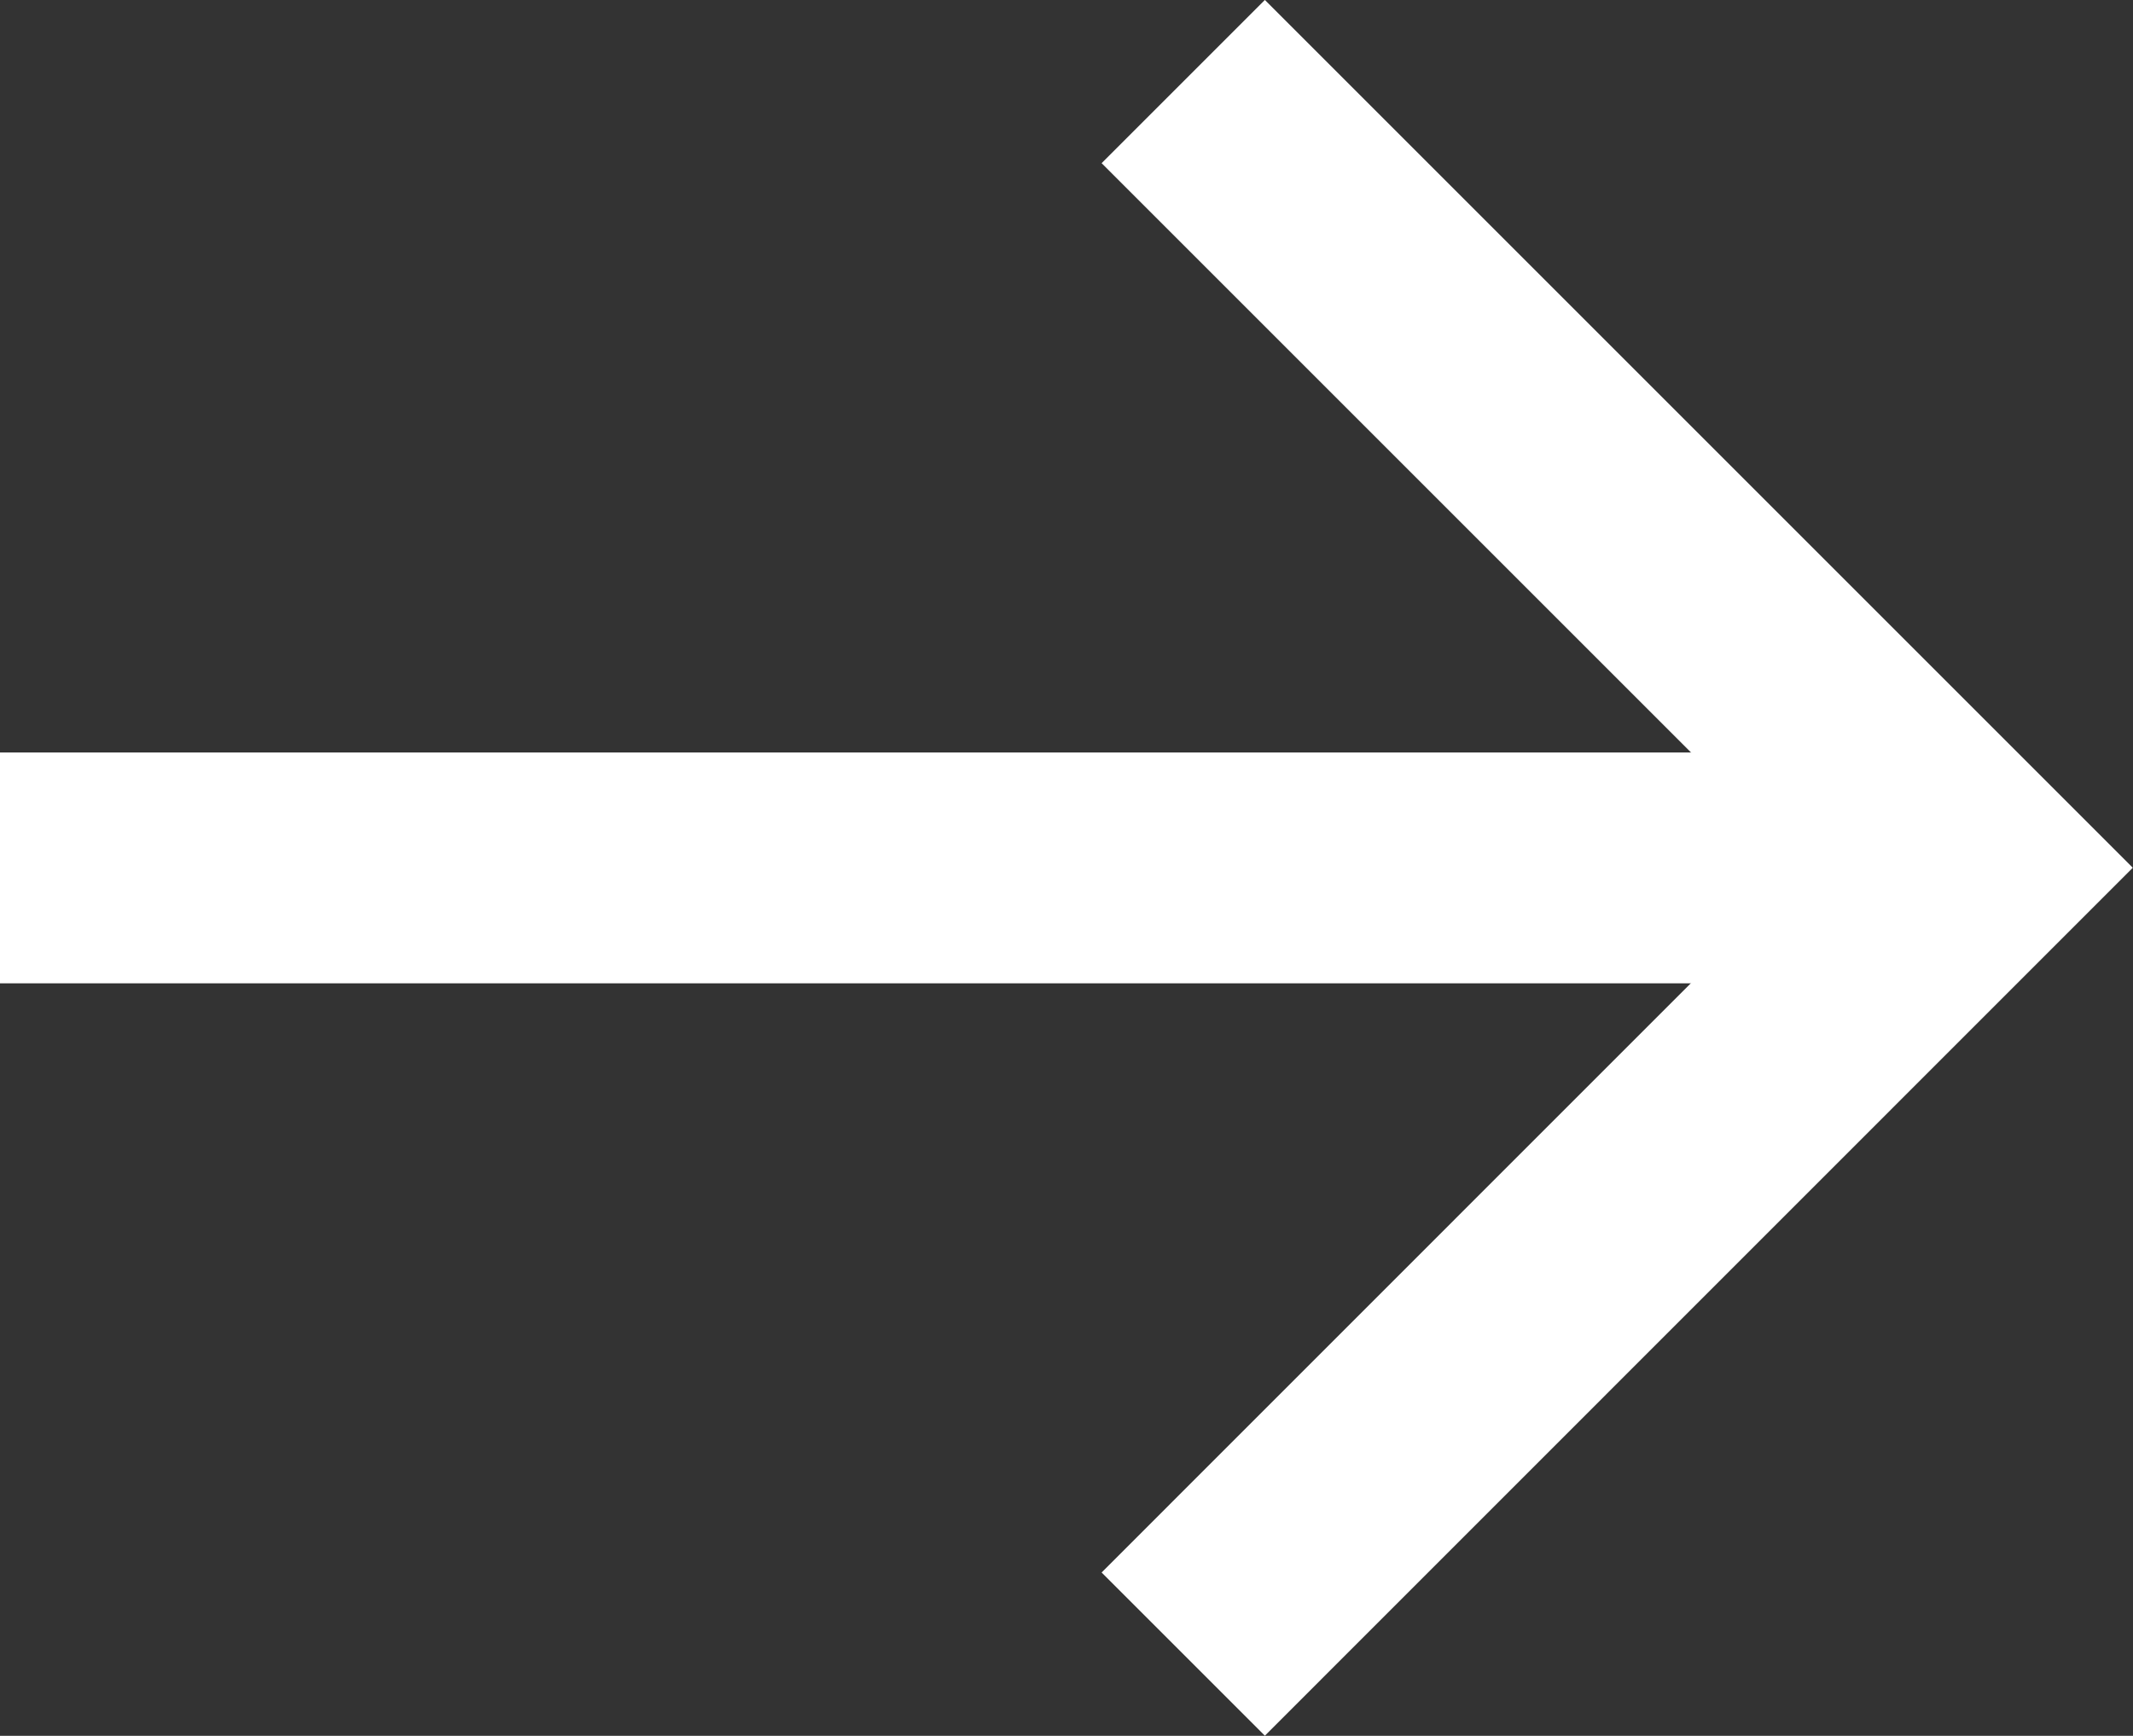 <svg xmlns="http://www.w3.org/2000/svg" width="13.859" height="11.28" viewBox="0 0 13.859 11.28">
  <rect x="0" y="0" width="13.859" height="11.28" fill="#333333" stroke="none"/>
  <g id="Group_6347" data-name="Group 6347" transform="translate(14893.231 -8207.884)">
    <path id="Path_14072" data-name="Path 14072" d="M-14893.231,8214.57h12.239" transform="translate(0 -1.046)" fill="none" stroke="#fff" stroke-width="1.5"/>
    <path id="Path_14073" data-name="Path 14073" d="M-14882.893,8210.588l5.109,5.109-5.109,5.11" transform="translate(-2.65 -2.174)" fill="none" stroke="#fff" stroke-width="1.5"/>
  </g>
</svg>
